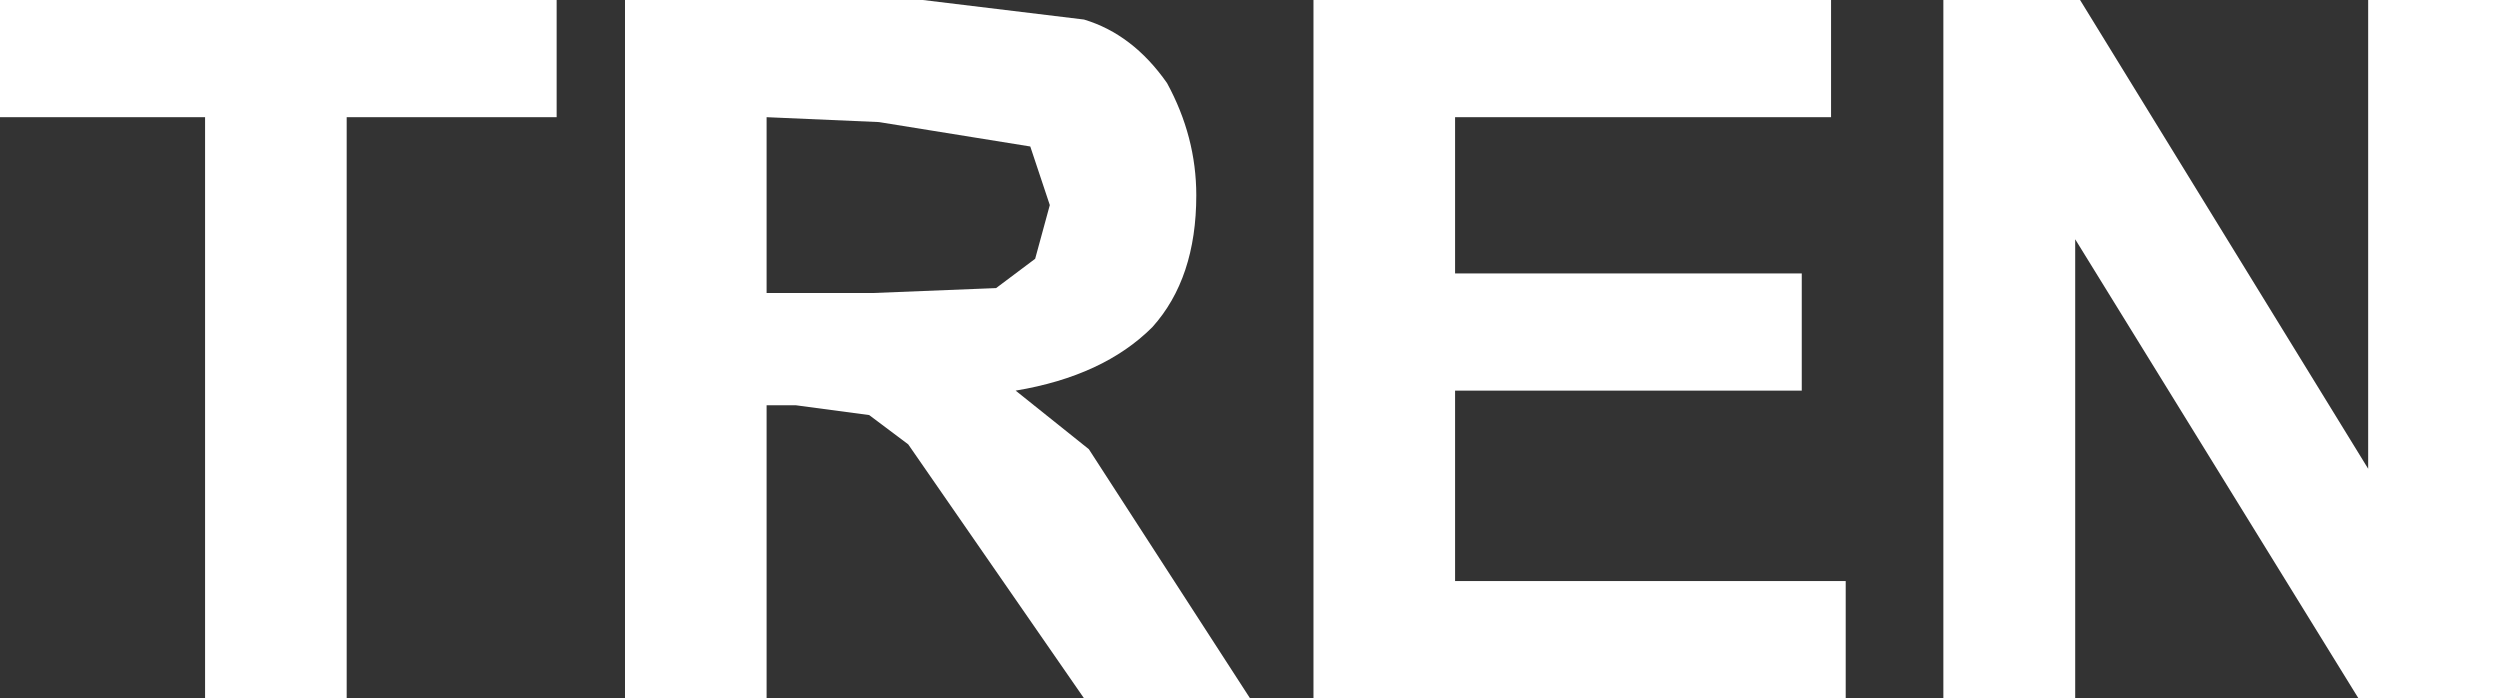 <?xml version="1.0" encoding="UTF-8" standalone="no"?>
<svg xmlns:xlink="http://www.w3.org/1999/xlink" height="7.15px" width="25.6px" xmlns="http://www.w3.org/2000/svg">
  <rect width="100%" height="100%" fill="#333333" stroke="none"/>
  <g transform="matrix(1.0, 0.0, 0.0, 1.0, 12.3, 3.55)">
    <path d="M-10.2 3.6 L-10.2 -2.35 -12.3 -2.35 -12.3 -3.55 -6.6 -3.55 -6.6 -2.35 -8.75 -2.35 -8.75 3.6 -10.2 3.6" fill="#ffffff" fill-rule="evenodd" stroke="none"/>
    <path d="M-1.75 -2.05 L-3.3 -2.3 -4.45 -2.35 -4.45 -0.55 -3.35 -0.55 -2.1 -0.6 -1.7 -0.9 -1.55 -1.45 -1.75 -2.05 M-0.35 -2.7 Q-0.05 -2.15 -0.05 -1.55 -0.05 -0.7 -0.5 -0.2 -1.0 0.3 -1.9 0.45 L-1.15 1.05 0.5 3.6 -1.2 3.6 -3.0 1.0 -3.4 0.7 -4.15 0.6 -4.45 0.6 -4.45 3.6 -5.9 3.6 -5.9 -3.55 -2.85 -3.55 -1.2 -3.35 Q-0.7 -3.2 -0.35 -2.7" fill="#ffffff" fill-rule="evenodd" stroke="none"/>
    <path d="M6.45 -2.35 L2.6 -2.35 2.6 -0.75 6.15 -0.75 6.15 0.45 2.6 0.45 2.6 2.4 6.6 2.4 6.6 3.6 1.15 3.6 1.15 -3.55 6.45 -3.55 6.45 -2.35" fill="#ffffff" fill-rule="evenodd" stroke="none"/>
    <path d="M7.6 -3.55 L9.0 -3.55 11.95 1.25 11.95 -3.55 13.3 -3.55 13.3 3.6 11.85 3.6 8.95 -1.1 8.95 3.6 7.6 3.6 7.6 -3.55" fill="#ffffff" fill-rule="evenodd" stroke="none"/>
  </g>
</svg>
